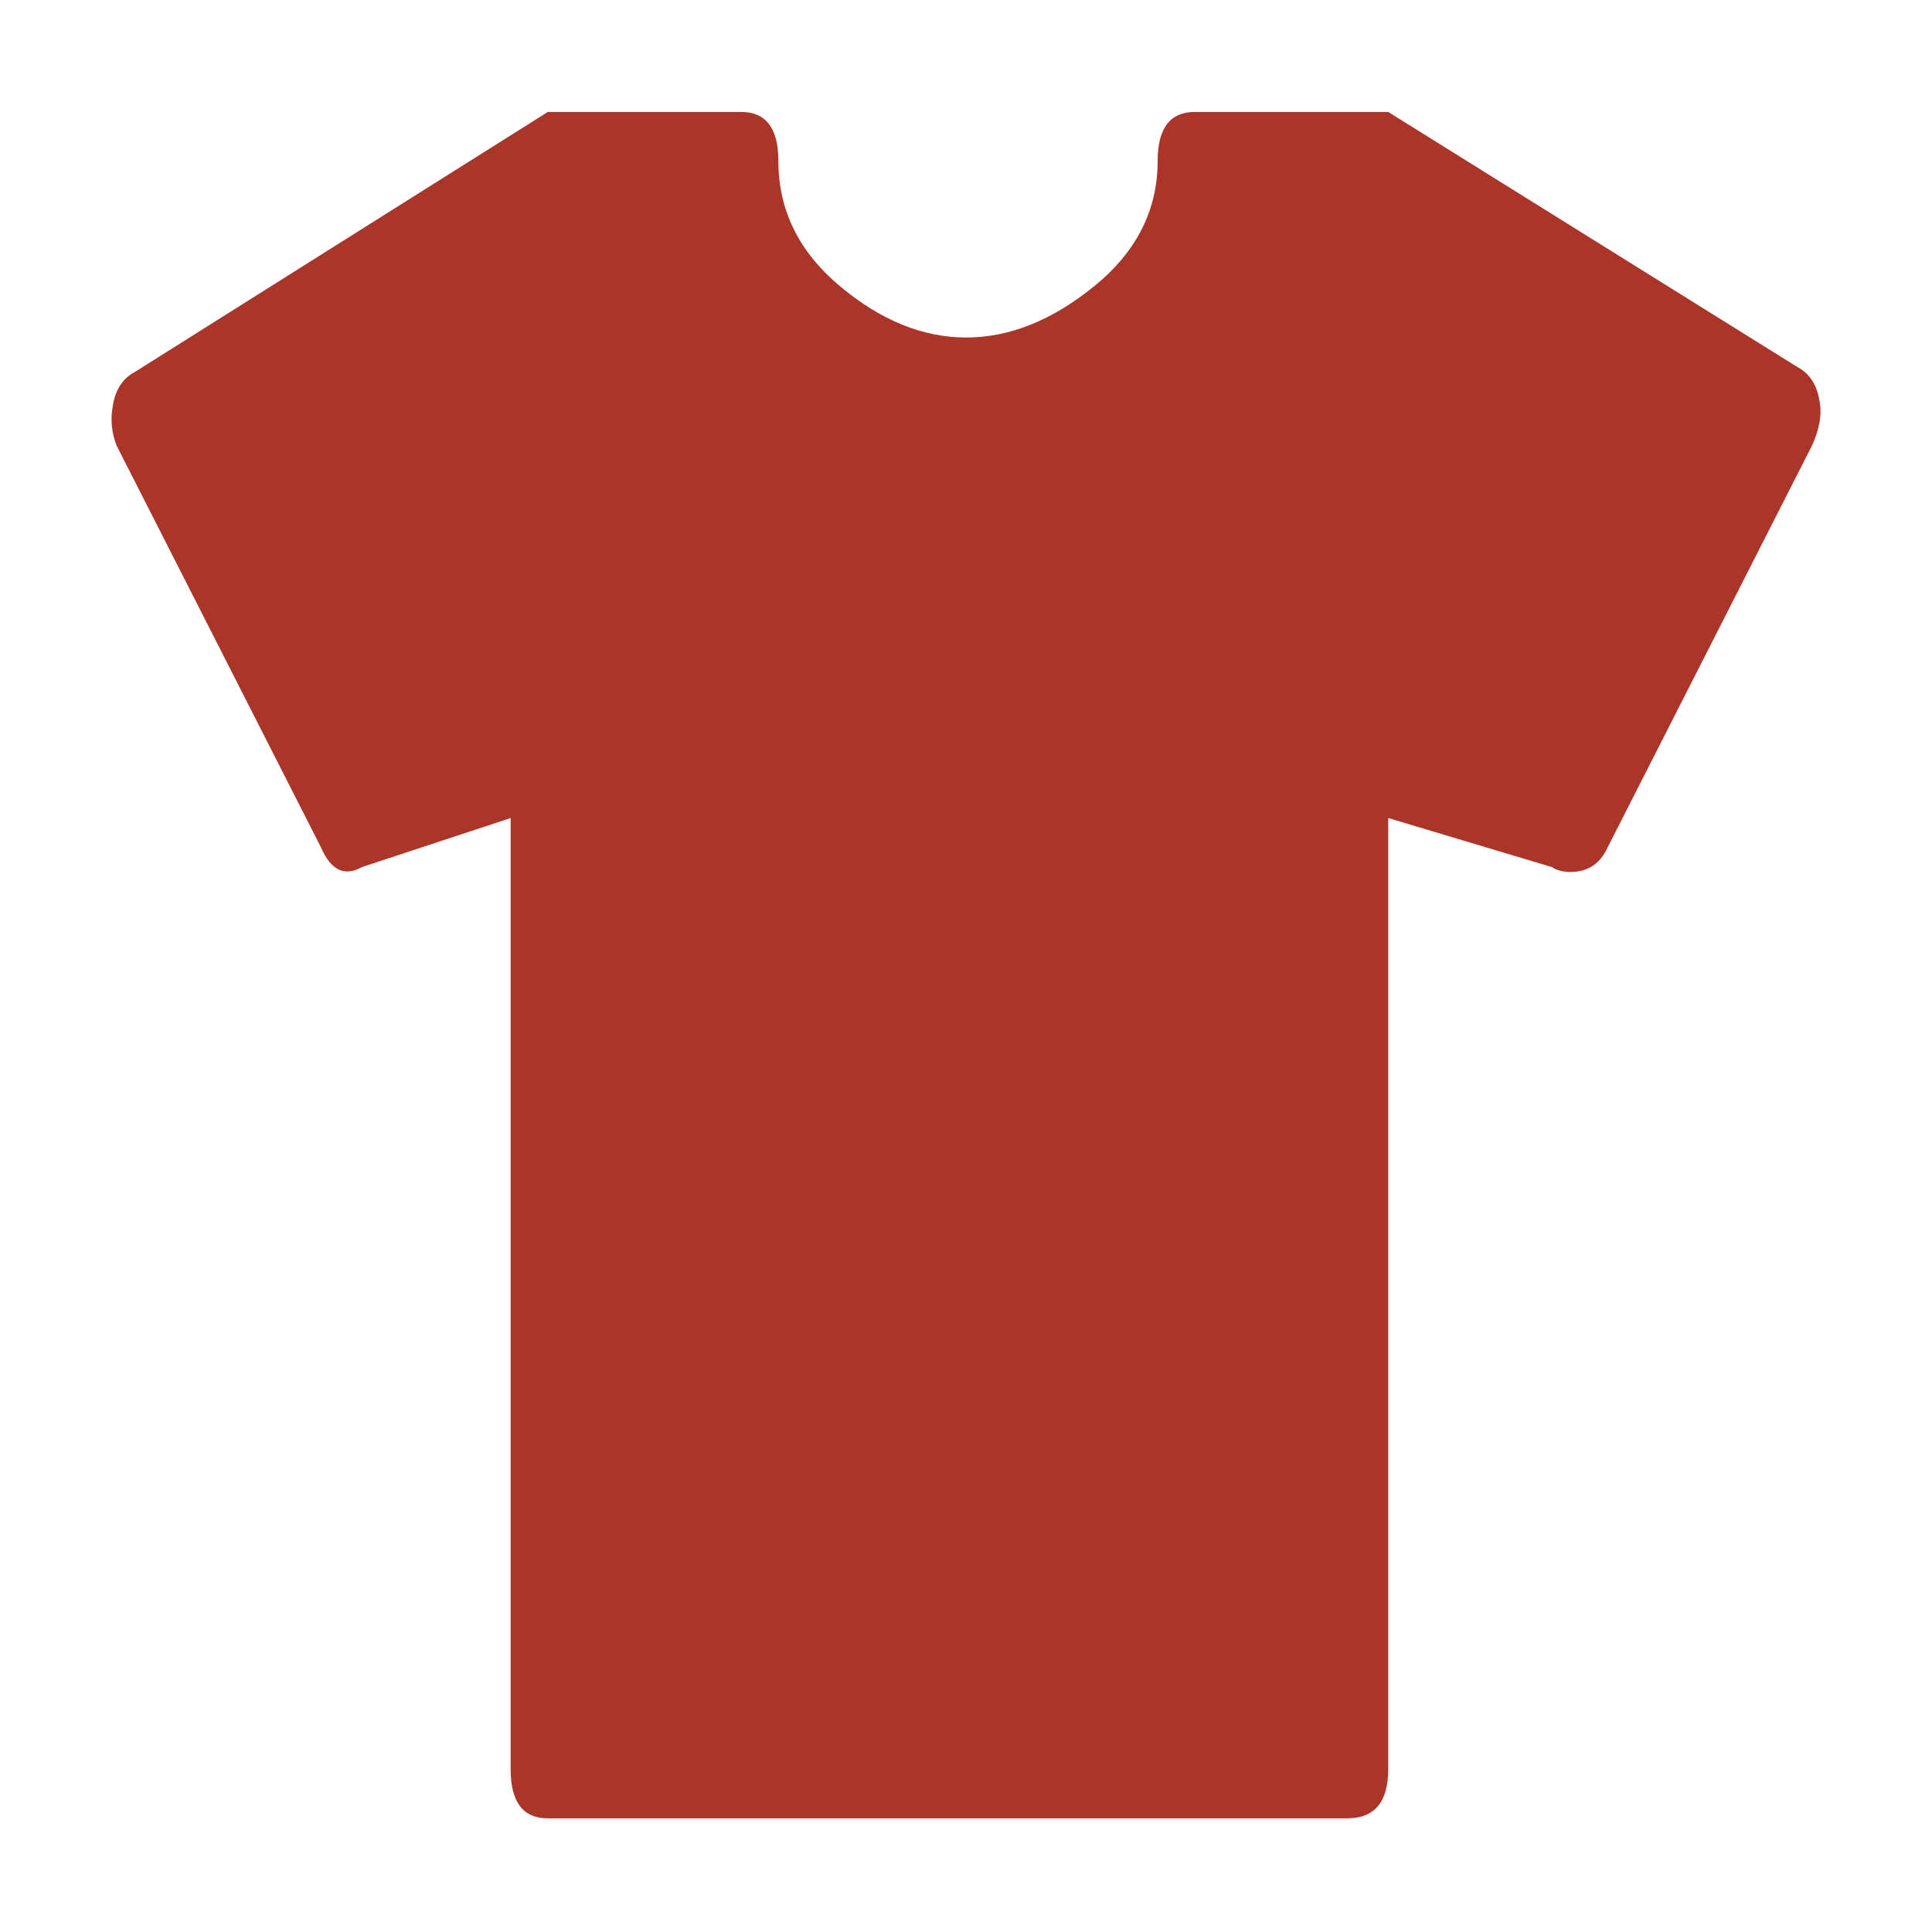 <?xml version="1.0" encoding="utf-8"?>
<!-- Generator: Adobe Illustrator 16.0.0, SVG Export Plug-In . SVG Version: 6.00 Build 0)  -->
<!DOCTYPE svg PUBLIC "-//W3C//DTD SVG 1.1//EN" "http://www.w3.org/Graphics/SVG/1.1/DTD/svg11.dtd">
<svg version="1.1" id="Capa_1" xmlns="http://www.w3.org/2000/svg" xmlns:xlink="http://www.w3.org/1999/xlink" x="0px" y="0px"
	 width="951.775px" height="951.775px" viewBox="-46.331 20 951.775 951.775" enable-background="new -46.331 20 951.775 951.775"
	 xml:space="preserve">
<g>
	<g>
		<path fill="#AC3529" d="M850.042,217.666c1.223,6.442,0,13.69-3.662,21.741l-100.752,198.08
			c-3.664,8.051-9.77,12.078-18.32,12.078c-3.662,0-6.717-0.805-9.158-2.416l-80.602-24.156v468.626
			c0,16.105-6.717,24.156-20.15,24.156H223.55c-12.213,0-18.318-8.051-18.318-24.156V422.993l-73.274,24.156
			c-8.549,4.832-15.265,1.611-20.15-9.662L11.056,239.407c-2.442-6.443-3.054-12.883-1.832-19.325
			c1.222-8.063,4.886-13.701,10.991-16.909L223.55,75.145h95.257c12.213,0,18.318,8.051,18.318,24.156
			c0,24.157,10.075,44.689,30.226,61.599c20.15,16.908,40.91,25.363,62.282,25.363s42.438-8.455,63.198-25.363
			c20.762-16.91,31.143-37.442,31.143-61.599c0-16.104,6.105-24.156,18.318-24.156h95.256l201.504,125.612
			C845.158,203.977,848.822,209.614,850.042,217.666z"/>
	</g>
</g>
</svg>
